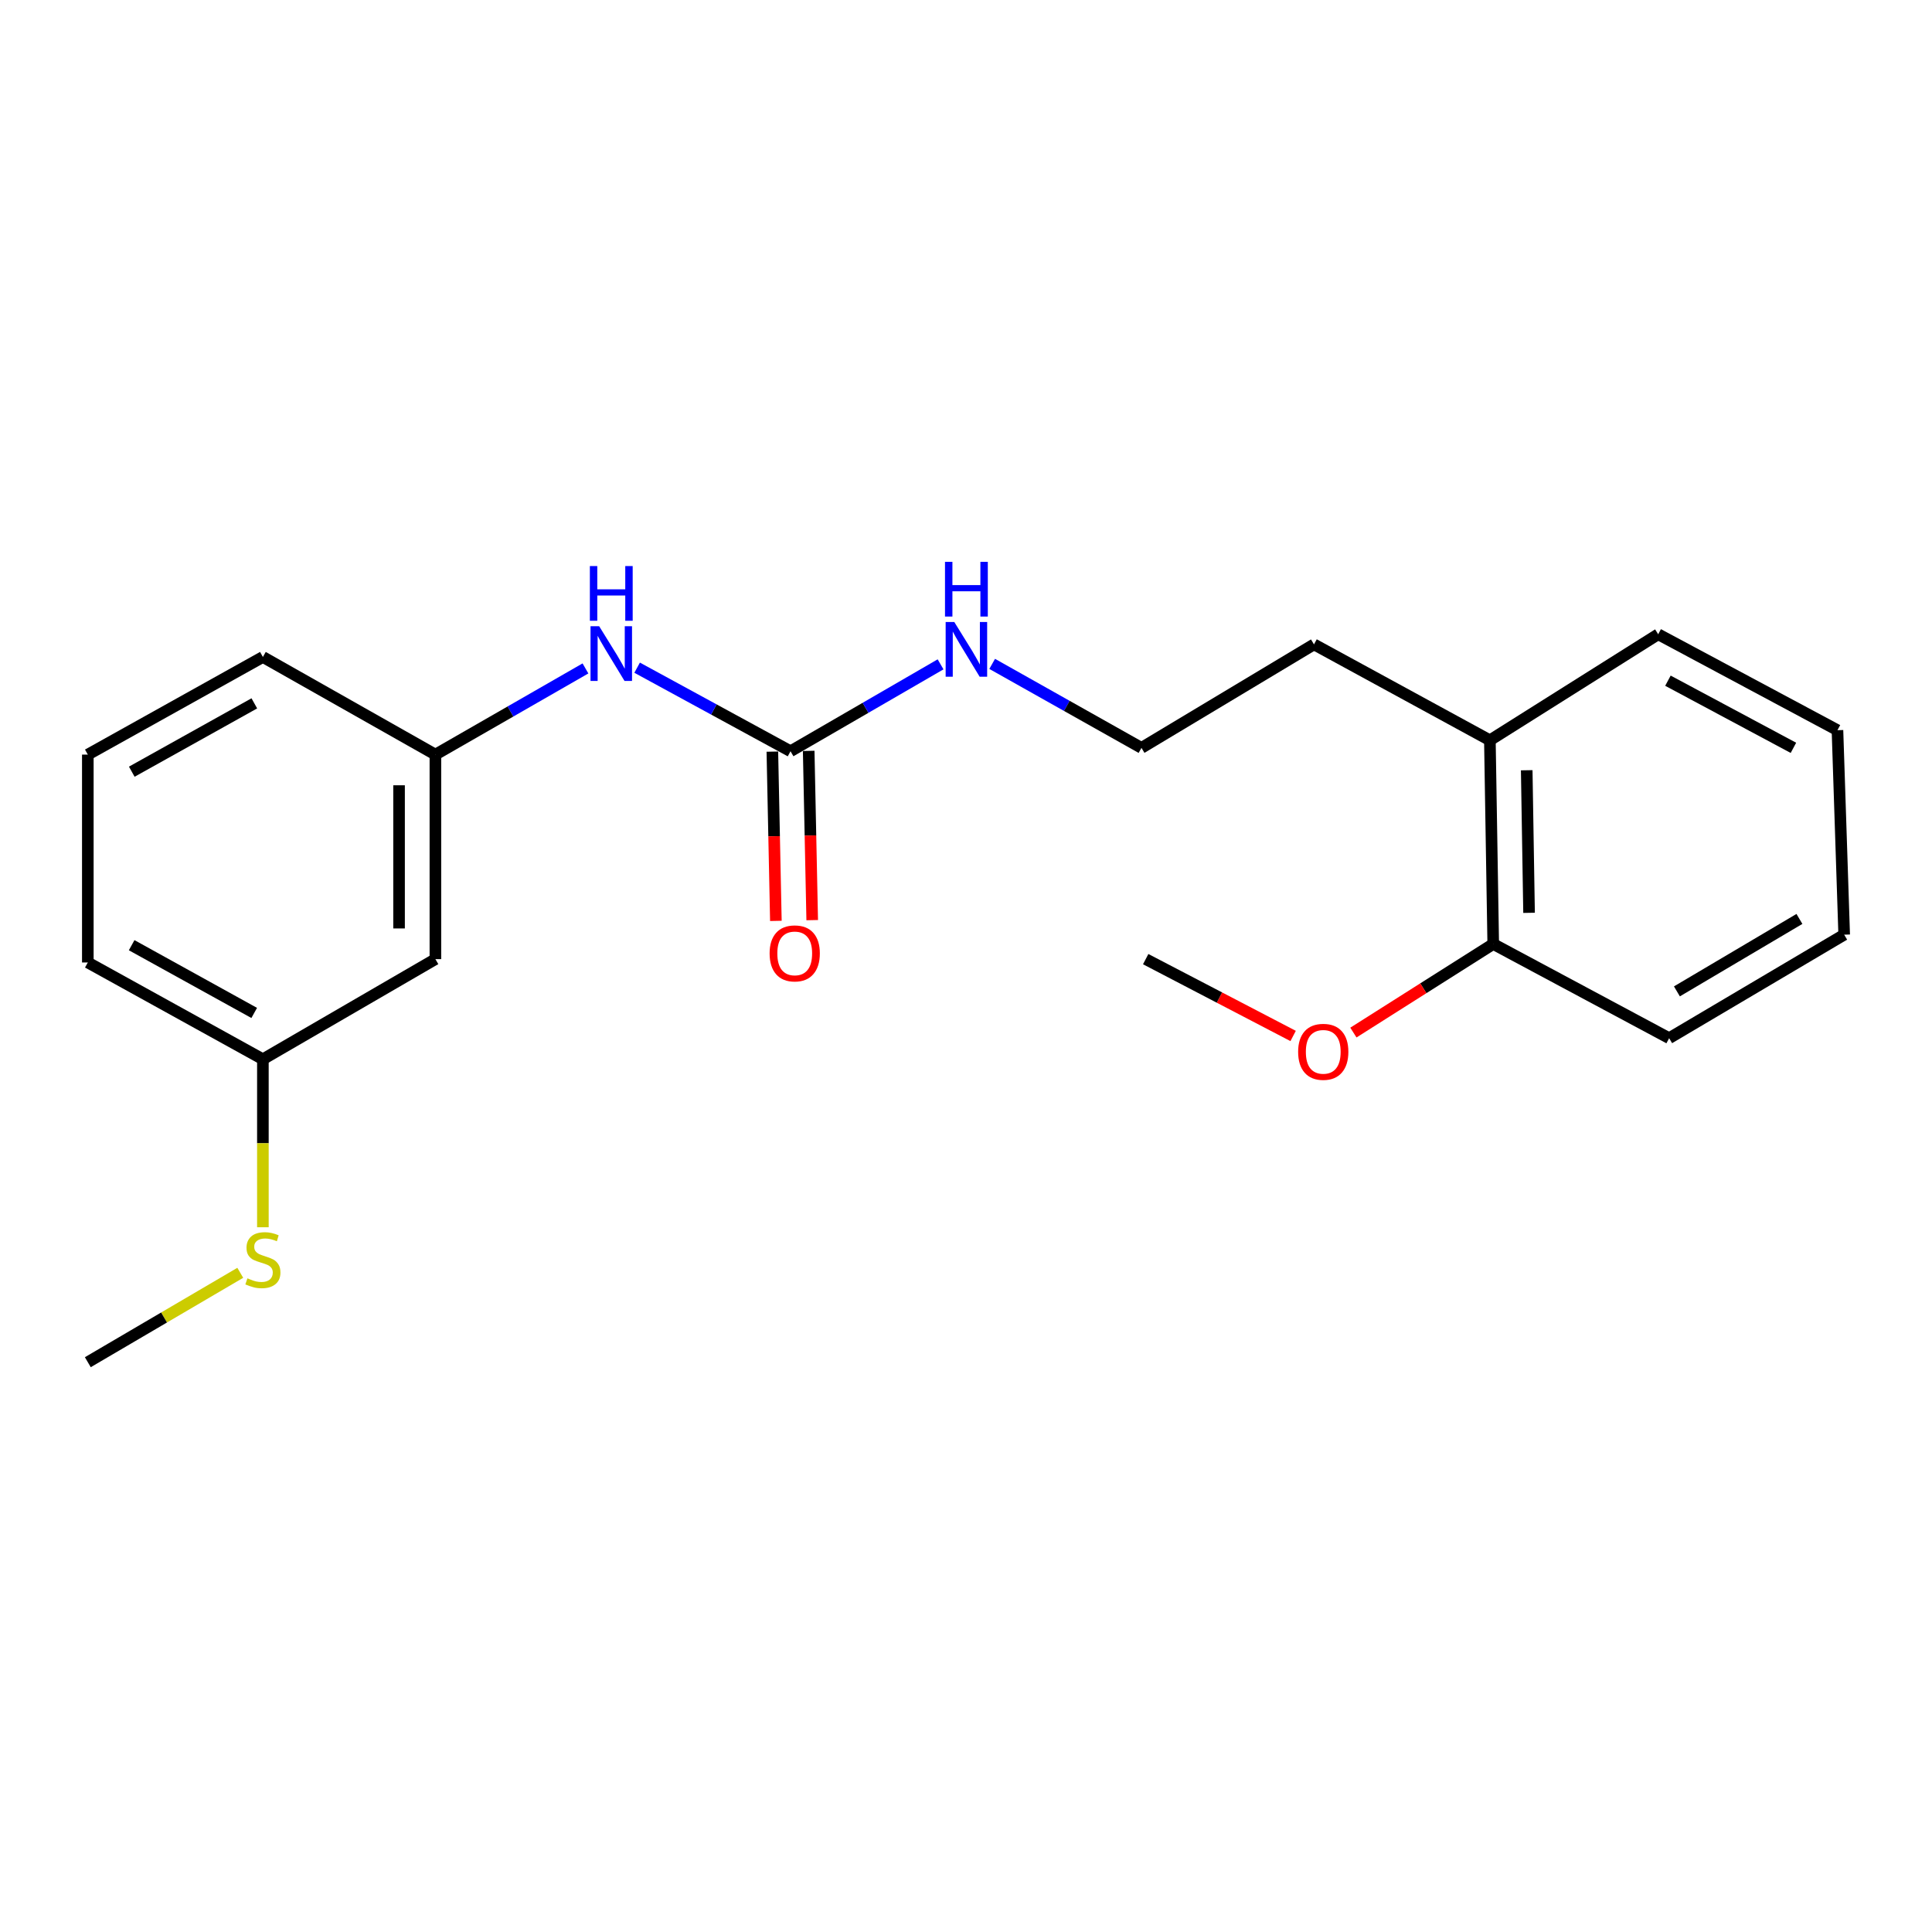 <?xml version='1.0' encoding='iso-8859-1'?>
<svg version='1.1' baseProfile='full'
              xmlns='http://www.w3.org/2000/svg'
                      xmlns:rdkit='http://www.rdkit.org/xml'
                      xmlns:xlink='http://www.w3.org/1999/xlink'
                  xml:space='preserve'
width='1000px' height='1000px' viewBox='0 0 1000 1000'>
<!-- END OF HEADER -->
<rect style='opacity:1.0;fill:#FFFFFF;stroke:none' width='1000' height='1000' x='0' y='0'> </rect>
<path class='bond-0' d='M 409.175,388.846 L 369.475,367.219' style='fill:none;fill-rule:evenodd;stroke:#000000;stroke-width:6px;stroke-linecap:butt;stroke-linejoin:miter;stroke-opacity:1' />
<path class='bond-0' d='M 369.475,367.219 L 329.776,345.592' style='fill:none;fill-rule:evenodd;stroke:#0000FF;stroke-width:6px;stroke-linecap:butt;stroke-linejoin:miter;stroke-opacity:1' />
<path class='bond-1' d='M 399.772,389.042 L 400.683,432.847' style='fill:none;fill-rule:evenodd;stroke:#000000;stroke-width:6px;stroke-linecap:butt;stroke-linejoin:miter;stroke-opacity:1' />
<path class='bond-1' d='M 400.683,432.847 L 401.594,476.653' style='fill:none;fill-rule:evenodd;stroke:#FF0000;stroke-width:6px;stroke-linecap:butt;stroke-linejoin:miter;stroke-opacity:1' />
<path class='bond-1' d='M 418.577,388.651 L 419.488,432.456' style='fill:none;fill-rule:evenodd;stroke:#000000;stroke-width:6px;stroke-linecap:butt;stroke-linejoin:miter;stroke-opacity:1' />
<path class='bond-1' d='M 419.488,432.456 L 420.398,476.262' style='fill:none;fill-rule:evenodd;stroke:#FF0000;stroke-width:6px;stroke-linecap:butt;stroke-linejoin:miter;stroke-opacity:1' />
<path class='bond-4' d='M 409.175,388.846 L 448.007,366.354' style='fill:none;fill-rule:evenodd;stroke:#000000;stroke-width:6px;stroke-linecap:butt;stroke-linejoin:miter;stroke-opacity:1' />
<path class='bond-4' d='M 448.007,366.354 L 486.839,343.863' style='fill:none;fill-rule:evenodd;stroke:#0000FF;stroke-width:6px;stroke-linecap:butt;stroke-linejoin:miter;stroke-opacity:1' />
<path class='bond-2' d='M 303.031,345.977 L 264.196,368.279' style='fill:none;fill-rule:evenodd;stroke:#0000FF;stroke-width:6px;stroke-linecap:butt;stroke-linejoin:miter;stroke-opacity:1' />
<path class='bond-2' d='M 264.196,368.279 L 225.361,390.581' style='fill:none;fill-rule:evenodd;stroke:#000000;stroke-width:6px;stroke-linecap:butt;stroke-linejoin:miter;stroke-opacity:1' />
<path class='bond-3' d='M 225.361,390.581 L 225.361,496.443' style='fill:none;fill-rule:evenodd;stroke:#000000;stroke-width:6px;stroke-linecap:butt;stroke-linejoin:miter;stroke-opacity:1' />
<path class='bond-3' d='M 206.552,406.46 L 206.552,480.563' style='fill:none;fill-rule:evenodd;stroke:#000000;stroke-width:6px;stroke-linecap:butt;stroke-linejoin:miter;stroke-opacity:1' />
<path class='bond-13' d='M 225.361,390.581 L 136.071,340.048' style='fill:none;fill-rule:evenodd;stroke:#000000;stroke-width:6px;stroke-linecap:butt;stroke-linejoin:miter;stroke-opacity:1' />
<path class='bond-7' d='M 225.361,496.443 L 136.071,548.271' style='fill:none;fill-rule:evenodd;stroke:#000000;stroke-width:6px;stroke-linecap:butt;stroke-linejoin:miter;stroke-opacity:1' />
<path class='bond-9' d='M 513.548,343.624 L 552.187,365.362' style='fill:none;fill-rule:evenodd;stroke:#0000FF;stroke-width:6px;stroke-linecap:butt;stroke-linejoin:miter;stroke-opacity:1' />
<path class='bond-9' d='M 552.187,365.362 L 590.825,387.101' style='fill:none;fill-rule:evenodd;stroke:#000000;stroke-width:6px;stroke-linecap:butt;stroke-linejoin:miter;stroke-opacity:1' />
<path class='bond-5' d='M 772.894,488.606 L 771.16,383.172' style='fill:none;fill-rule:evenodd;stroke:#000000;stroke-width:6px;stroke-linecap:butt;stroke-linejoin:miter;stroke-opacity:1' />
<path class='bond-5' d='M 791.441,472.481 L 790.226,398.678' style='fill:none;fill-rule:evenodd;stroke:#000000;stroke-width:6px;stroke-linecap:butt;stroke-linejoin:miter;stroke-opacity:1' />
<path class='bond-10' d='M 772.894,488.606 L 736.705,511.532' style='fill:none;fill-rule:evenodd;stroke:#000000;stroke-width:6px;stroke-linecap:butt;stroke-linejoin:miter;stroke-opacity:1' />
<path class='bond-10' d='M 736.705,511.532 L 700.515,534.458' style='fill:none;fill-rule:evenodd;stroke:#FF0000;stroke-width:6px;stroke-linecap:butt;stroke-linejoin:miter;stroke-opacity:1' />
<path class='bond-14' d='M 772.894,488.606 L 863.95,537.362' style='fill:none;fill-rule:evenodd;stroke:#000000;stroke-width:6px;stroke-linecap:butt;stroke-linejoin:miter;stroke-opacity:1' />
<path class='bond-6' d='M 771.16,383.172 L 680.115,333.527' style='fill:none;fill-rule:evenodd;stroke:#000000;stroke-width:6px;stroke-linecap:butt;stroke-linejoin:miter;stroke-opacity:1' />
<path class='bond-15' d='M 771.16,383.172 L 858.276,328.292' style='fill:none;fill-rule:evenodd;stroke:#000000;stroke-width:6px;stroke-linecap:butt;stroke-linejoin:miter;stroke-opacity:1' />
<path class='bond-8' d='M 136.071,548.271 L 136.071,591.749' style='fill:none;fill-rule:evenodd;stroke:#000000;stroke-width:6px;stroke-linecap:butt;stroke-linejoin:miter;stroke-opacity:1' />
<path class='bond-8' d='M 136.071,591.749 L 136.071,635.227' style='fill:none;fill-rule:evenodd;stroke:#CCCC00;stroke-width:6px;stroke-linecap:butt;stroke-linejoin:miter;stroke-opacity:1' />
<path class='bond-21' d='M 136.071,548.271 L 45.455,498.177' style='fill:none;fill-rule:evenodd;stroke:#000000;stroke-width:6px;stroke-linecap:butt;stroke-linejoin:miter;stroke-opacity:1' />
<path class='bond-21' d='M 131.578,524.296 L 68.147,489.23' style='fill:none;fill-rule:evenodd;stroke:#000000;stroke-width:6px;stroke-linecap:butt;stroke-linejoin:miter;stroke-opacity:1' />
<path class='bond-17' d='M 124.365,658.803 L 84.91,681.939' style='fill:none;fill-rule:evenodd;stroke:#CCCC00;stroke-width:6px;stroke-linecap:butt;stroke-linejoin:miter;stroke-opacity:1' />
<path class='bond-17' d='M 84.91,681.939 L 45.455,705.074' style='fill:none;fill-rule:evenodd;stroke:#000000;stroke-width:6px;stroke-linecap:butt;stroke-linejoin:miter;stroke-opacity:1' />
<path class='bond-12' d='M 590.825,387.101 L 680.115,333.527' style='fill:none;fill-rule:evenodd;stroke:#000000;stroke-width:6px;stroke-linecap:butt;stroke-linejoin:miter;stroke-opacity:1' />
<path class='bond-18' d='M 669.32,536.216 L 631.165,516.33' style='fill:none;fill-rule:evenodd;stroke:#FF0000;stroke-width:6px;stroke-linecap:butt;stroke-linejoin:miter;stroke-opacity:1' />
<path class='bond-18' d='M 631.165,516.33 L 593.009,496.443' style='fill:none;fill-rule:evenodd;stroke:#000000;stroke-width:6px;stroke-linecap:butt;stroke-linejoin:miter;stroke-opacity:1' />
<path class='bond-11' d='M 45.455,390.581 L 136.071,340.048' style='fill:none;fill-rule:evenodd;stroke:#000000;stroke-width:6px;stroke-linecap:butt;stroke-linejoin:miter;stroke-opacity:1' />
<path class='bond-11' d='M 68.208,399.428 L 131.639,364.055' style='fill:none;fill-rule:evenodd;stroke:#000000;stroke-width:6px;stroke-linecap:butt;stroke-linejoin:miter;stroke-opacity:1' />
<path class='bond-16' d='M 45.455,390.581 L 45.455,498.177' style='fill:none;fill-rule:evenodd;stroke:#000000;stroke-width:6px;stroke-linecap:butt;stroke-linejoin:miter;stroke-opacity:1' />
<path class='bond-22' d='M 863.95,537.362 L 954.545,483.789' style='fill:none;fill-rule:evenodd;stroke:#000000;stroke-width:6px;stroke-linecap:butt;stroke-linejoin:miter;stroke-opacity:1' />
<path class='bond-22' d='M 867.965,513.136 L 931.382,475.635' style='fill:none;fill-rule:evenodd;stroke:#000000;stroke-width:6px;stroke-linecap:butt;stroke-linejoin:miter;stroke-opacity:1' />
<path class='bond-19' d='M 858.276,328.292 L 951.066,377.947' style='fill:none;fill-rule:evenodd;stroke:#000000;stroke-width:6px;stroke-linecap:butt;stroke-linejoin:miter;stroke-opacity:1' />
<path class='bond-19' d='M 863.32,352.324 L 928.273,387.083' style='fill:none;fill-rule:evenodd;stroke:#000000;stroke-width:6px;stroke-linecap:butt;stroke-linejoin:miter;stroke-opacity:1' />
<path class='bond-20' d='M 951.066,377.947 L 954.545,483.789' style='fill:none;fill-rule:evenodd;stroke:#000000;stroke-width:6px;stroke-linecap:butt;stroke-linejoin:miter;stroke-opacity:1' />
<path  class='atom-1' d='M 310.135 324.143
L 319.415 339.143
Q 320.335 340.623, 321.815 343.303
Q 323.295 345.983, 323.375 346.143
L 323.375 324.143
L 327.135 324.143
L 327.135 352.463
L 323.255 352.463
L 313.295 336.063
Q 312.135 334.143, 310.895 331.943
Q 309.695 329.743, 309.335 329.063
L 309.335 352.463
L 305.655 352.463
L 305.655 324.143
L 310.135 324.143
' fill='#0000FF'/>
<path  class='atom-1' d='M 305.315 292.991
L 309.155 292.991
L 309.155 305.031
L 323.635 305.031
L 323.635 292.991
L 327.475 292.991
L 327.475 321.311
L 323.635 321.311
L 323.635 308.231
L 309.155 308.231
L 309.155 321.311
L 305.315 321.311
L 305.315 292.991
' fill='#0000FF'/>
<path  class='atom-2' d='M 398.348 493.472
Q 398.348 486.672, 401.708 482.872
Q 405.068 479.072, 411.348 479.072
Q 417.628 479.072, 420.988 482.872
Q 424.348 486.672, 424.348 493.472
Q 424.348 500.352, 420.948 504.272
Q 417.548 508.152, 411.348 508.152
Q 405.108 508.152, 401.708 504.272
Q 398.348 500.392, 398.348 493.472
M 411.348 504.952
Q 415.668 504.952, 417.988 502.072
Q 420.348 499.152, 420.348 493.472
Q 420.348 487.912, 417.988 485.112
Q 415.668 482.272, 411.348 482.272
Q 407.028 482.272, 404.668 485.072
Q 402.348 487.872, 402.348 493.472
Q 402.348 499.192, 404.668 502.072
Q 407.028 504.952, 411.348 504.952
' fill='#FF0000'/>
<path  class='atom-5' d='M 493.949 321.959
L 503.229 336.959
Q 504.149 338.439, 505.629 341.119
Q 507.109 343.799, 507.189 343.959
L 507.189 321.959
L 510.949 321.959
L 510.949 350.279
L 507.069 350.279
L 497.109 333.879
Q 495.949 331.959, 494.709 329.759
Q 493.509 327.559, 493.149 326.879
L 493.149 350.279
L 489.469 350.279
L 489.469 321.959
L 493.949 321.959
' fill='#0000FF'/>
<path  class='atom-5' d='M 489.129 290.807
L 492.969 290.807
L 492.969 302.847
L 507.449 302.847
L 507.449 290.807
L 511.289 290.807
L 511.289 319.127
L 507.449 319.127
L 507.449 306.047
L 492.969 306.047
L 492.969 319.127
L 489.129 319.127
L 489.129 290.807
' fill='#0000FF'/>
<path  class='atom-9' d='M 128.071 661.659
Q 128.391 661.779, 129.711 662.339
Q 131.031 662.899, 132.471 663.259
Q 133.951 663.579, 135.391 663.579
Q 138.071 663.579, 139.631 662.299
Q 141.191 660.979, 141.191 658.699
Q 141.191 657.139, 140.391 656.179
Q 139.631 655.219, 138.431 654.699
Q 137.231 654.179, 135.231 653.579
Q 132.711 652.819, 131.191 652.099
Q 129.711 651.379, 128.631 649.859
Q 127.591 648.339, 127.591 645.779
Q 127.591 642.219, 129.991 640.019
Q 132.431 637.819, 137.231 637.819
Q 140.511 637.819, 144.231 639.379
L 143.311 642.459
Q 139.911 641.059, 137.351 641.059
Q 134.591 641.059, 133.071 642.219
Q 131.551 643.339, 131.591 645.299
Q 131.591 646.819, 132.351 647.739
Q 133.151 648.659, 134.271 649.179
Q 135.431 649.699, 137.351 650.299
Q 139.911 651.099, 141.431 651.899
Q 142.951 652.699, 144.031 654.339
Q 145.151 655.939, 145.151 658.699
Q 145.151 662.619, 142.511 664.739
Q 139.911 666.819, 135.551 666.819
Q 133.031 666.819, 131.111 666.259
Q 129.231 665.739, 126.991 664.819
L 128.071 661.659
' fill='#CCCC00'/>
<path  class='atom-11' d='M 671.911 544.422
Q 671.911 537.622, 675.271 533.822
Q 678.631 530.022, 684.911 530.022
Q 691.191 530.022, 694.551 533.822
Q 697.911 537.622, 697.911 544.422
Q 697.911 551.302, 694.511 555.222
Q 691.111 559.102, 684.911 559.102
Q 678.671 559.102, 675.271 555.222
Q 671.911 551.342, 671.911 544.422
M 684.911 555.902
Q 689.231 555.902, 691.551 553.022
Q 693.911 550.102, 693.911 544.422
Q 693.911 538.862, 691.551 536.062
Q 689.231 533.222, 684.911 533.222
Q 680.591 533.222, 678.231 536.022
Q 675.911 538.822, 675.911 544.422
Q 675.911 550.142, 678.231 553.022
Q 680.591 555.902, 684.911 555.902
' fill='#FF0000'/>
</svg>
